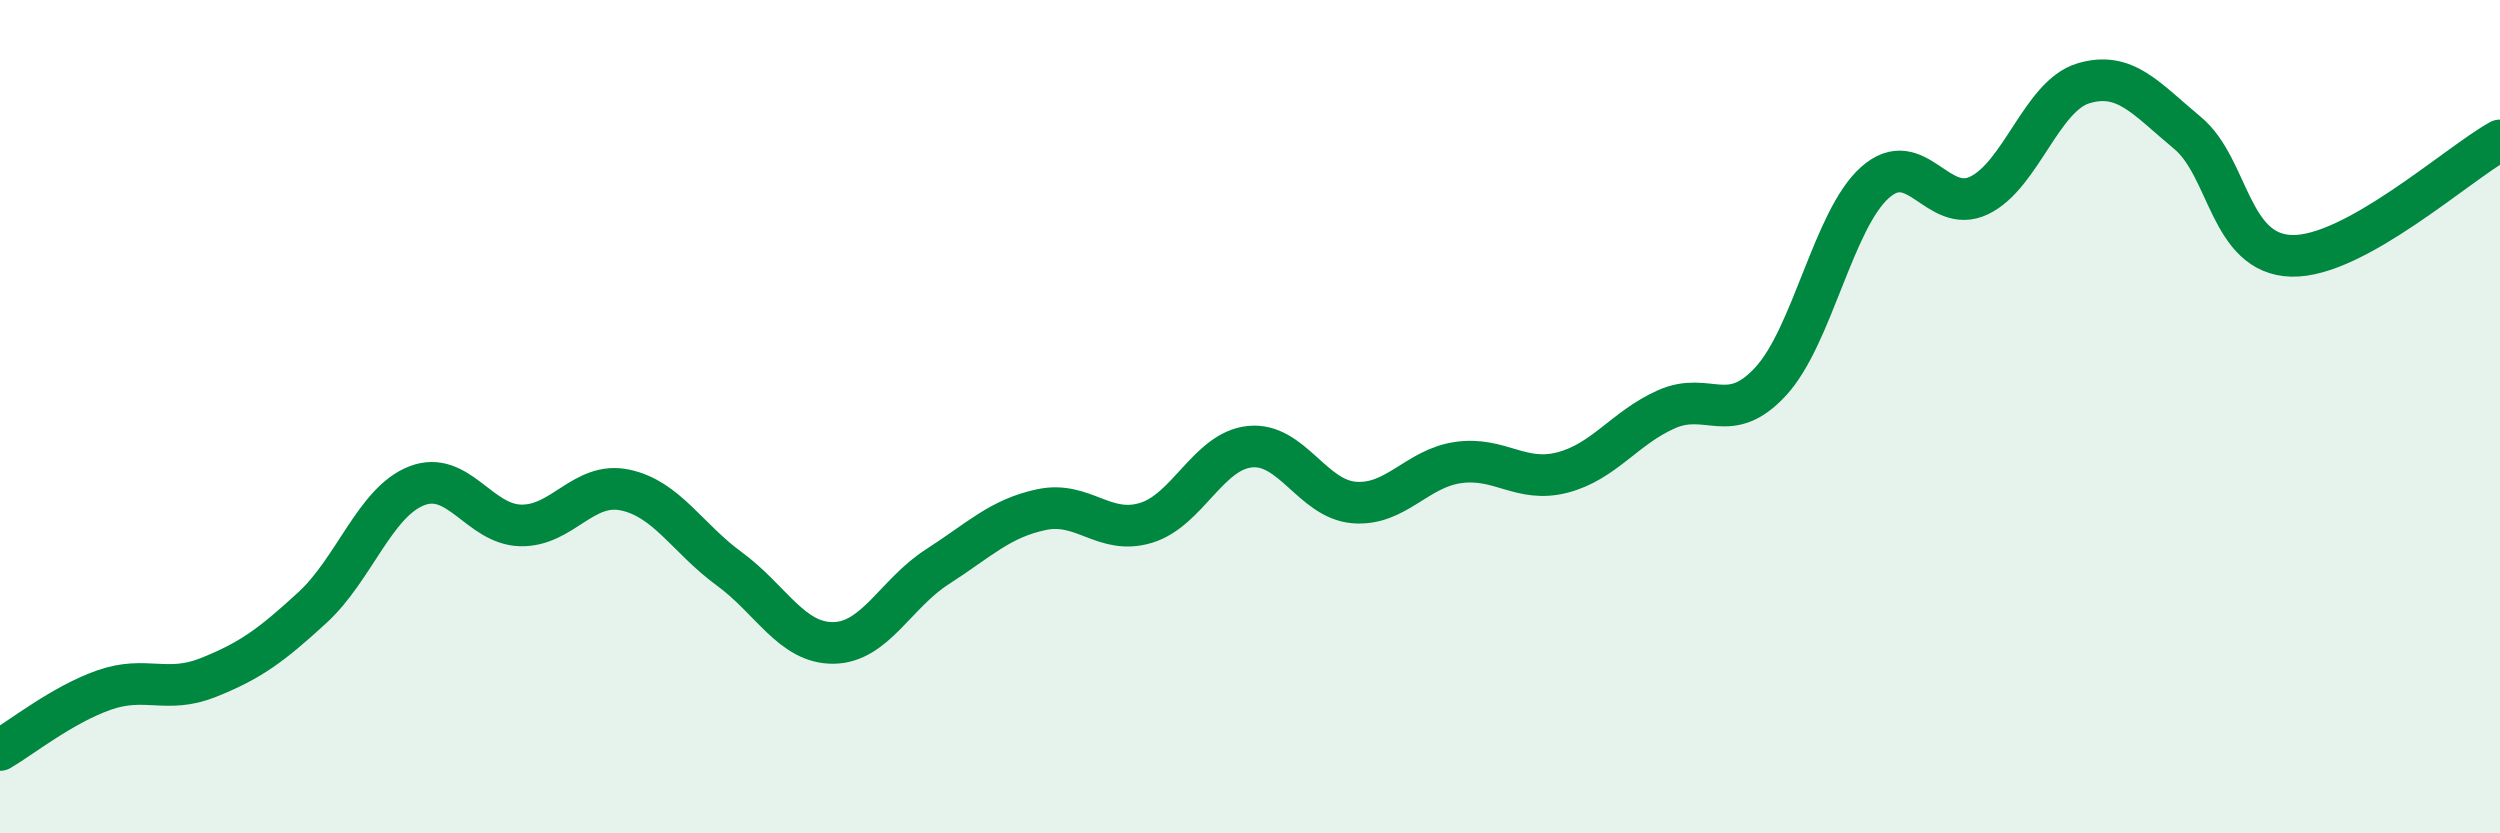 
    <svg width="60" height="20" viewBox="0 0 60 20" xmlns="http://www.w3.org/2000/svg">
      <path
        d="M 0,18 C 0.5,17.71 1.5,16.91 2.5,16.56 C 3.5,16.21 4,16.66 5,16.26 C 6,15.86 6.5,15.5 7.5,14.58 C 8.5,13.66 9,12.05 10,11.66 C 11,11.27 11.5,12.59 12.5,12.61 C 13.5,12.63 14,11.55 15,11.76 C 16,11.97 16.5,12.92 17.5,13.65 C 18.5,14.38 19,15.44 20,15.43 C 21,15.42 21.5,14.24 22.5,13.6 C 23.5,12.96 24,12.44 25,12.23 C 26,12.02 26.5,12.85 27.5,12.55 C 28.5,12.25 29,10.82 30,10.72 C 31,10.62 31.5,11.98 32.5,12.06 C 33.5,12.14 34,11.24 35,11.1 C 36,10.96 36.5,11.6 37.5,11.34 C 38.5,11.08 39,10.26 40,9.82 C 41,9.38 41.5,10.24 42.5,9.15 C 43.5,8.06 44,5.27 45,4.38 C 46,3.49 46.5,5.17 47.5,4.69 C 48.5,4.21 49,2.3 50,2 C 51,1.7 51.5,2.36 52.5,3.19 C 53.5,4.02 53.5,6.1 55,6.14 C 56.5,6.18 59,3.92 60,3.37L60 20L0 20Z"
        fill="#008740"
        opacity="0.1"
        stroke-linecap="round"
        stroke-linejoin="round"
      />
      <path
        d="M 0,18 C 0.5,17.71 1.5,16.91 2.5,16.56 C 3.5,16.21 4,16.66 5,16.26 C 6,15.86 6.5,15.5 7.5,14.58 C 8.5,13.66 9,12.05 10,11.66 C 11,11.27 11.5,12.59 12.5,12.61 C 13.5,12.63 14,11.55 15,11.76 C 16,11.97 16.5,12.92 17.5,13.65 C 18.5,14.38 19,15.44 20,15.43 C 21,15.42 21.5,14.24 22.5,13.6 C 23.5,12.96 24,12.44 25,12.23 C 26,12.02 26.5,12.85 27.5,12.55 C 28.5,12.25 29,10.82 30,10.72 C 31,10.62 31.5,11.98 32.5,12.06 C 33.5,12.14 34,11.24 35,11.1 C 36,10.96 36.5,11.6 37.5,11.34 C 38.5,11.08 39,10.26 40,9.82 C 41,9.38 41.5,10.24 42.5,9.15 C 43.5,8.06 44,5.27 45,4.38 C 46,3.49 46.5,5.17 47.5,4.69 C 48.5,4.21 49,2.3 50,2 C 51,1.7 51.5,2.36 52.5,3.19 C 53.5,4.02 53.5,6.1 55,6.14 C 56.5,6.18 59,3.92 60,3.37"
        stroke="#008740"
        stroke-width="1"
        fill="none"
        stroke-linecap="round"
        stroke-linejoin="round"
      />
    </svg>
  
